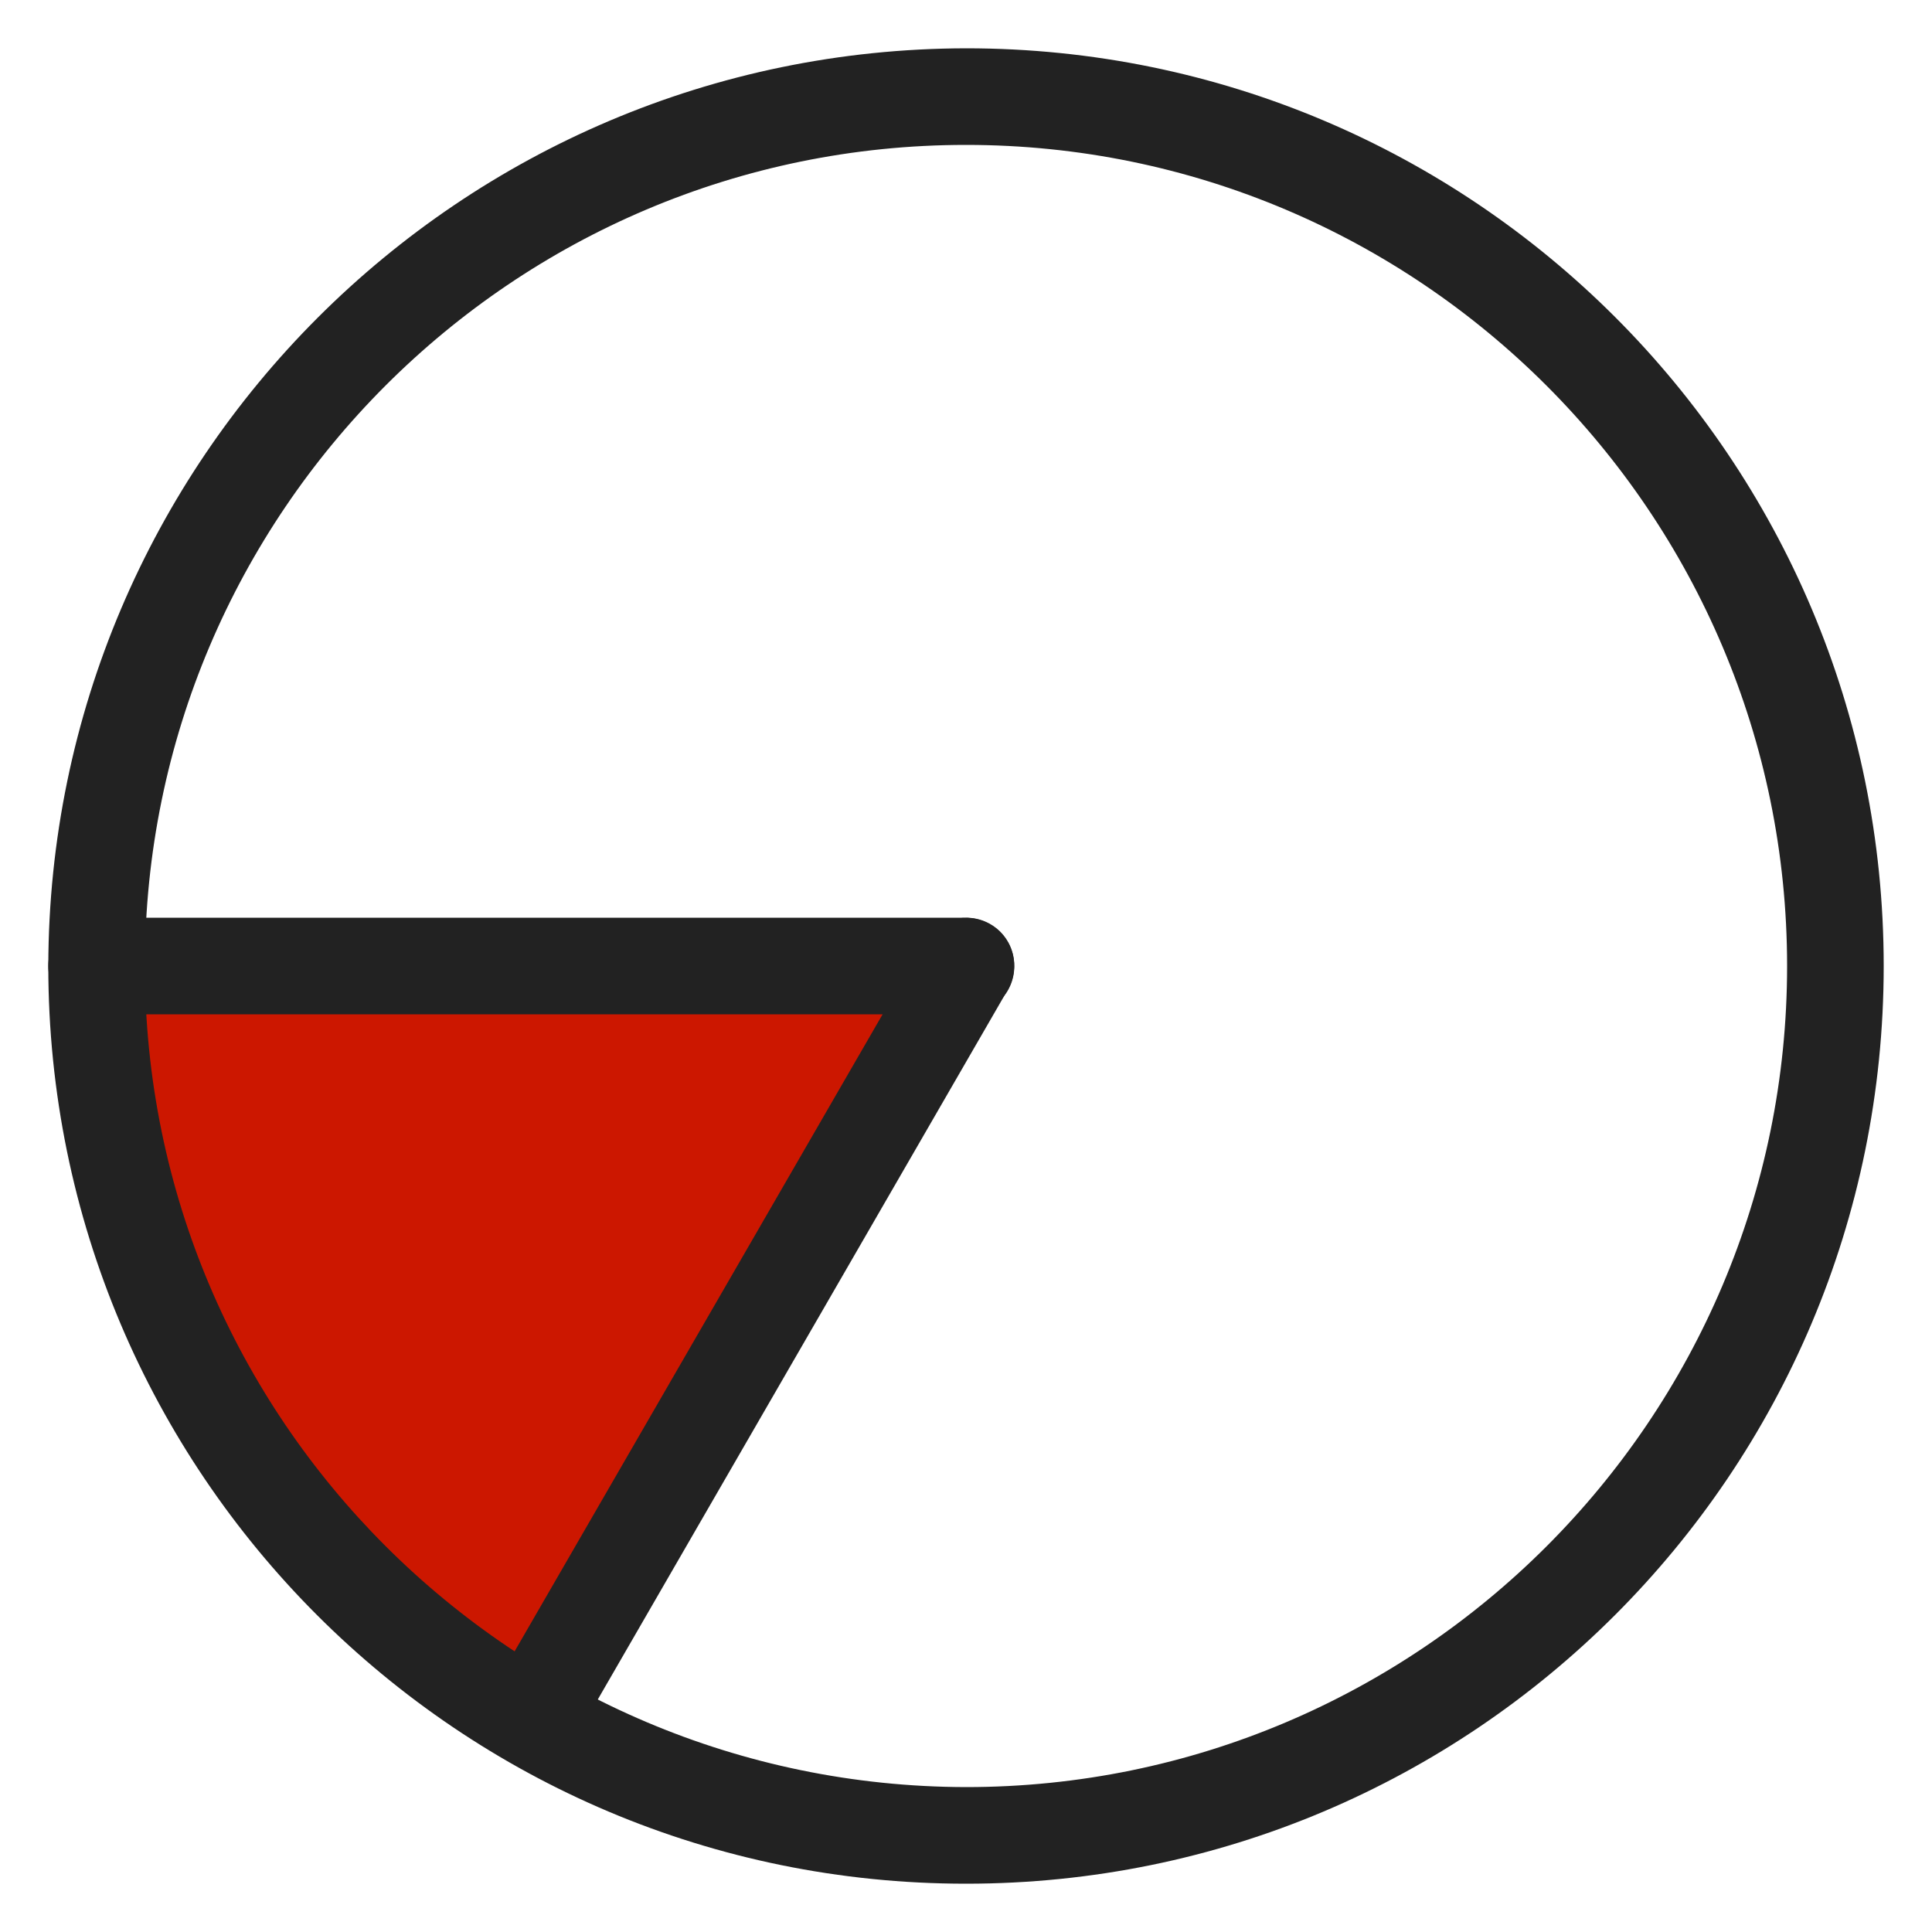 <?xml version="1.0" encoding="UTF-8"?><svg id="a" xmlns="http://www.w3.org/2000/svg" width="20" height="20" viewBox="0 0 20 20"><path d="m10,10H1c0,3.21,1.72,6.18,4.5,7.79l4.5-7.79" fill="#cc1700" stroke-width="0"/><path d="m10,.5c5.25,0,9.5,4.25,9.5,9.5s-4.25,9.5-9.5,9.5S.5,15.25.5,10C.51,4.76,4.76.51,10,.5Zm0,18c4.69,0,8.5-3.81,8.5-8.5S14.69,1.5,10,1.5,1.5,5.31,1.5,10c0,4.69,3.81,8.49,8.5,8.5Z" fill="#222" stroke-width="0"/><path d="m5.5,18.29c-.09,0-.17-.02-.25-.07-.24-.14-.32-.44-.18-.68l4.5-7.79c.14-.24.44-.32.68-.18.24.14.32.44.18.68l-4.5,7.79c-.09.15-.25.25-.43.25Z" fill="#222" stroke-width="0"/><path d="m10,10.5H1c-.28,0-.5-.22-.5-.5s.22-.5.5-.5h9c.28,0,.5.22.5.5s-.22.5-.5.5Z" fill="#222" stroke-width="0"/></svg>